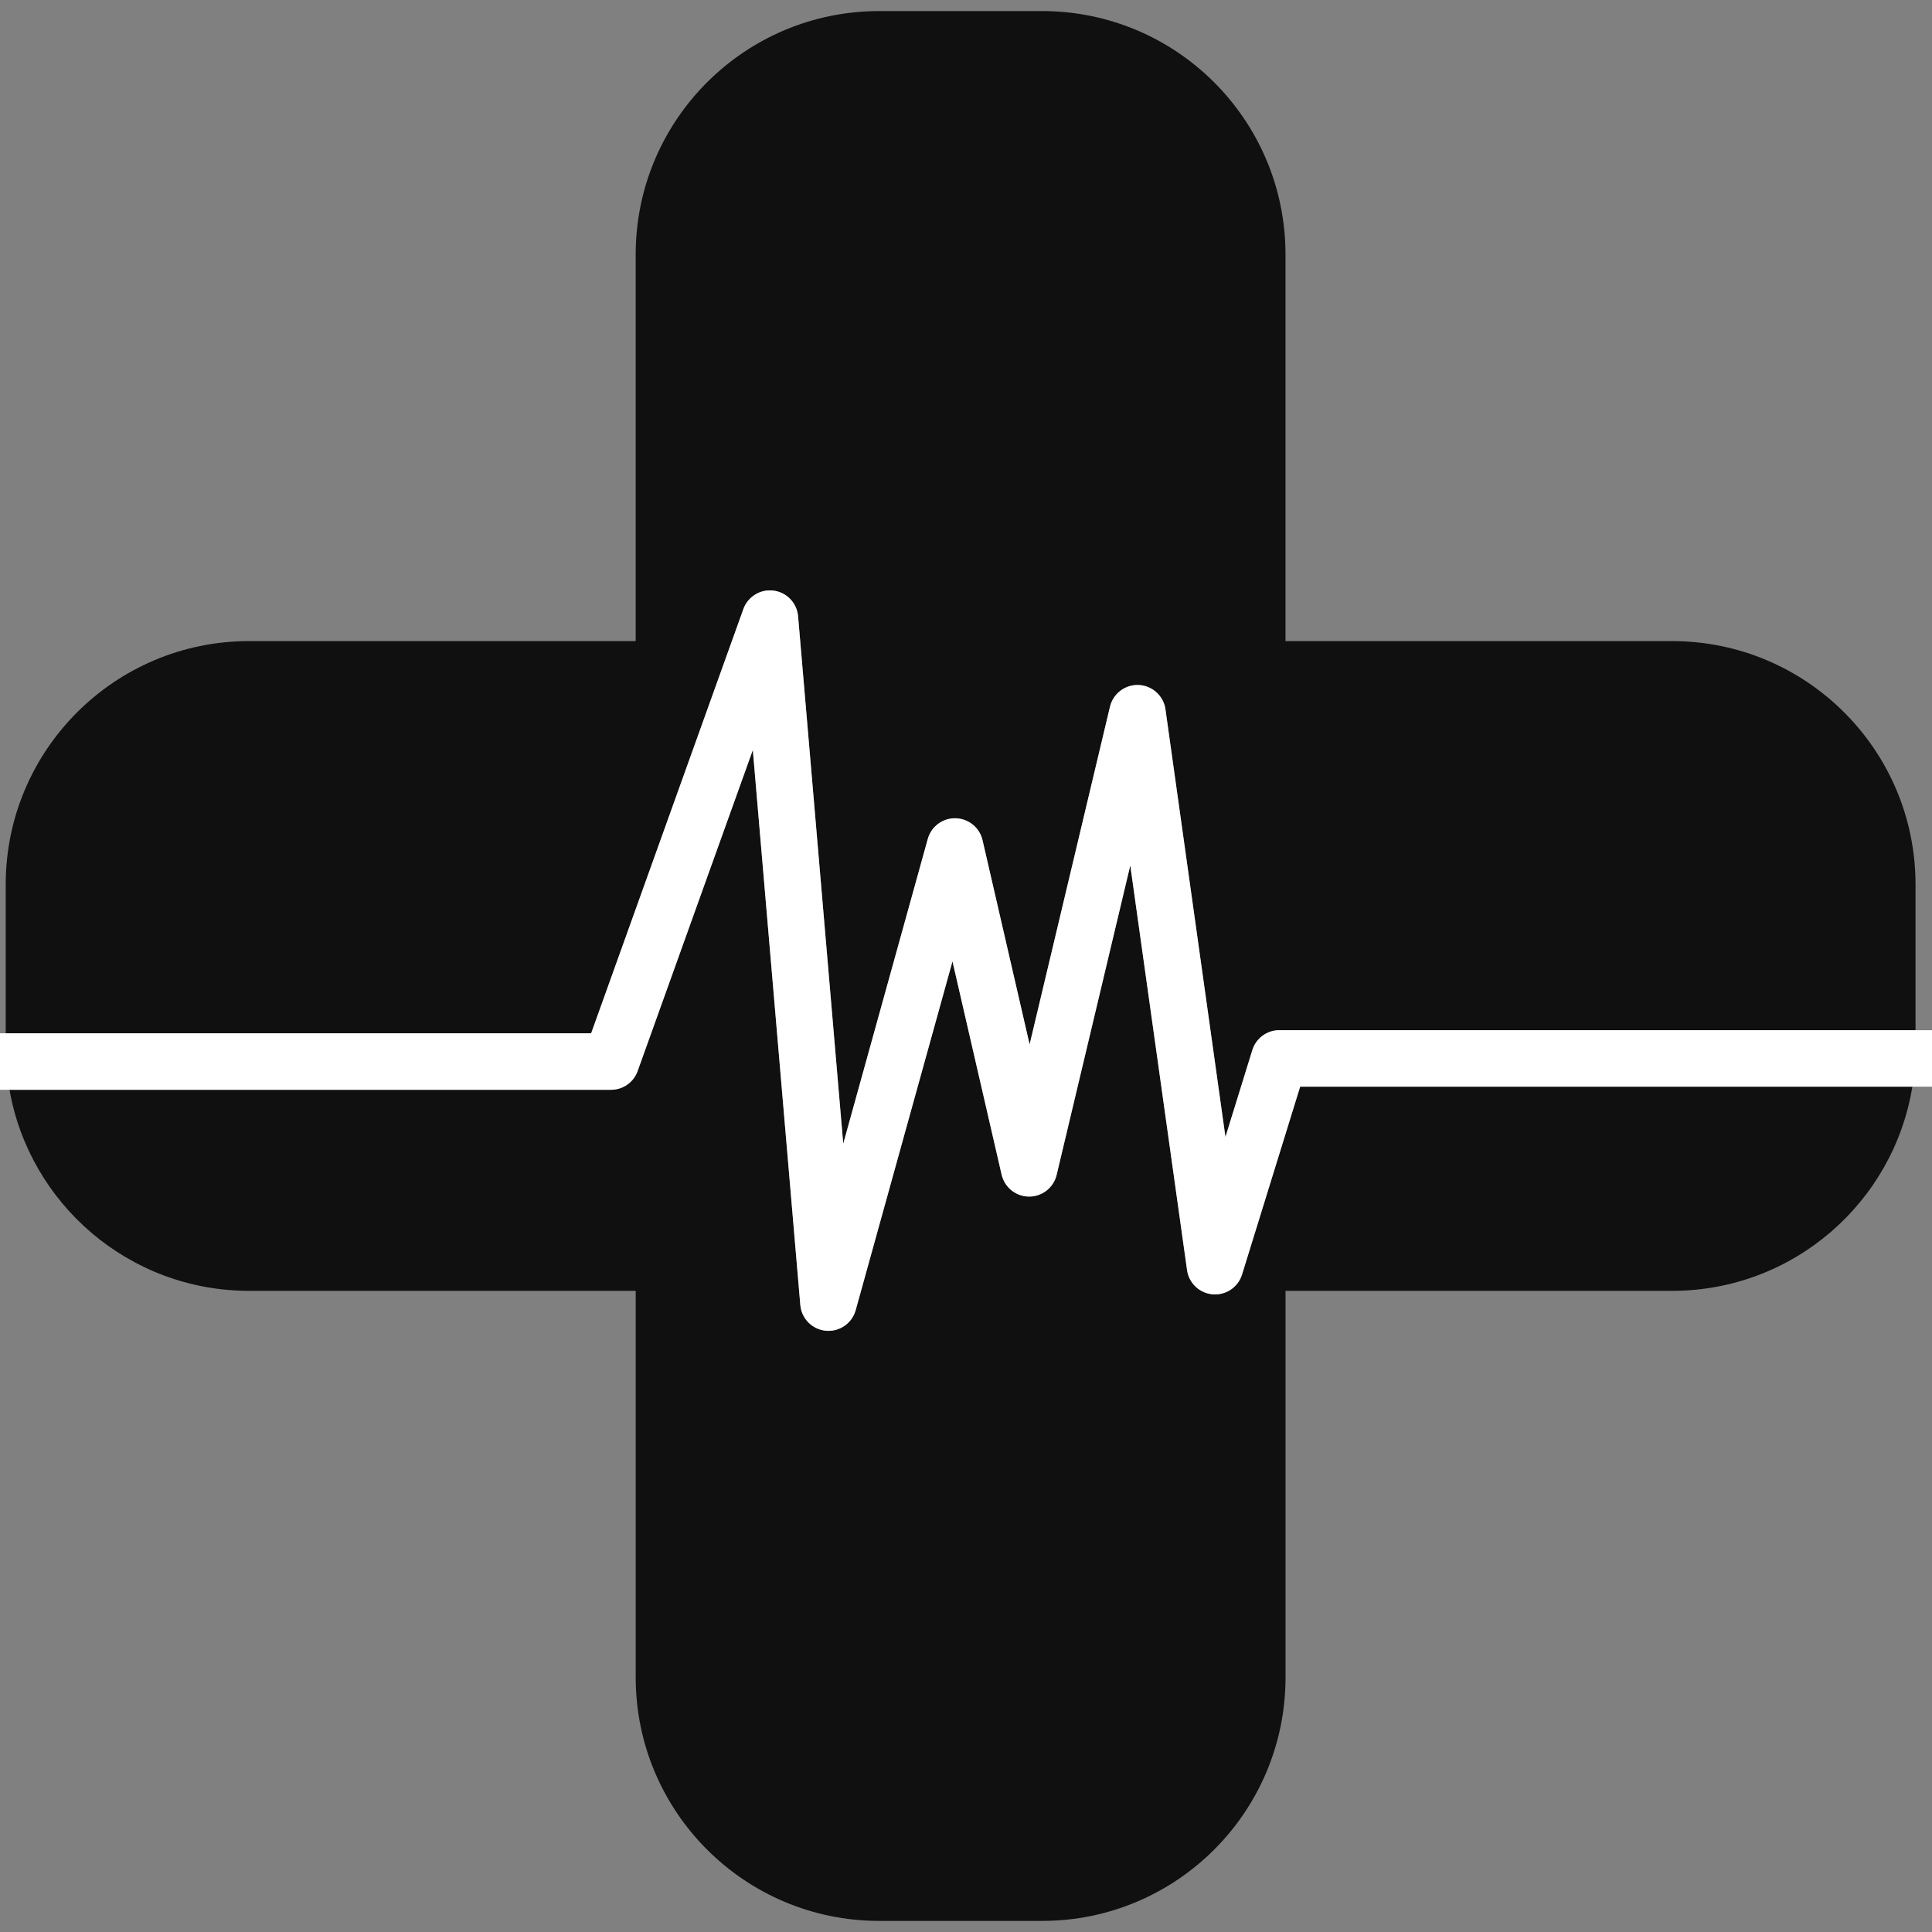 <svg width="70" height="70" viewBox="0 0 70 70" fill="none" xmlns="http://www.w3.org/2000/svg">
<rect x="0" y="0" width="70" height="70" fill="#808080" stroke="none"/>
<g clip-path="url(#clip0_4027_1910)">
<path d="M26.933 22.069C27.011 21.849 27.163 21.663 27.362 21.541C27.561 21.419 27.797 21.369 28.028 21.399C28.26 21.429 28.474 21.538 28.636 21.706C28.797 21.875 28.896 22.094 28.916 22.327L30.552 41.439L33.615 30.398C33.675 30.178 33.807 29.985 33.99 29.849C34.173 29.713 34.396 29.642 34.624 29.648C34.851 29.653 35.071 29.734 35.247 29.877C35.424 30.021 35.548 30.22 35.599 30.441L37.304 37.842L40.217 25.605C40.331 25.126 40.77 24.798 41.261 24.819C41.499 24.831 41.726 24.925 41.902 25.085C42.078 25.246 42.193 25.463 42.226 25.7L44.4 41.195L45.374 38.046C45.439 37.837 45.569 37.654 45.745 37.525C45.921 37.395 46.134 37.325 46.352 37.325H69.403V32.049C69.403 27.178 65.454 23.228 60.58 23.228H46.576V9.223C46.576 4.35 42.627 0.401 37.754 0.401H31.855C26.983 0.401 23.032 4.35 23.032 9.223V23.228H9.027C4.158 23.228 0.207 27.178 0.207 32.048V37.438H21.418L26.933 22.069Z" fill="#101010"/>
<path d="M45.001 46.179C44.932 46.401 44.79 46.593 44.597 46.724C44.404 46.854 44.173 46.915 43.941 46.896C43.709 46.877 43.49 46.78 43.321 46.621C43.152 46.461 43.042 46.249 43.01 46.018L40.953 31.356L38.285 42.567C38.231 42.791 38.104 42.99 37.923 43.133C37.743 43.276 37.519 43.354 37.289 43.354H37.285C37.054 43.353 36.831 43.274 36.65 43.13C36.47 42.986 36.343 42.785 36.291 42.56L34.51 34.831L31.004 47.469C30.94 47.7 30.796 47.902 30.599 48.038C30.401 48.175 30.162 48.237 29.923 48.215C29.684 48.193 29.46 48.087 29.291 47.917C29.122 47.746 29.018 47.522 28.998 47.283L27.276 27.174L23.102 38.807C23.031 39.006 22.901 39.178 22.728 39.299C22.556 39.42 22.35 39.485 22.139 39.485H0.344C1.071 43.624 4.683 46.77 9.028 46.77H23.033V60.775C23.033 65.648 26.984 69.598 31.856 69.598H37.755C42.628 69.598 46.577 65.648 46.577 60.775V46.77H60.581C64.97 46.77 68.607 43.567 69.288 39.373H47.107L45.001 46.179Z" fill="#101010"/>
<path d="M72.977 37.325H46.353C46.134 37.325 45.921 37.395 45.745 37.525C45.569 37.655 45.44 37.837 45.375 38.046L44.4 41.195L42.227 25.7C42.194 25.463 42.079 25.246 41.903 25.086C41.727 24.925 41.5 24.831 41.261 24.819C40.77 24.798 40.331 25.126 40.217 25.605L37.305 37.842L35.599 30.442C35.548 30.22 35.424 30.021 35.248 29.878C35.071 29.734 34.852 29.653 34.624 29.648C34.397 29.642 34.173 29.713 33.991 29.849C33.808 29.985 33.676 30.178 33.615 30.398L30.552 41.439L28.916 22.327C28.896 22.095 28.797 21.876 28.636 21.707C28.475 21.538 28.26 21.43 28.029 21.399C27.797 21.369 27.562 21.419 27.363 21.541C27.163 21.663 27.012 21.849 26.933 22.069L21.419 37.438H-2.976C-3.248 37.438 -3.508 37.546 -3.7 37.738C-3.892 37.93 -4 38.19 -4 38.462C-4 38.733 -3.892 38.993 -3.7 39.185C-3.508 39.377 -3.248 39.485 -2.976 39.485H22.139C22.349 39.485 22.555 39.42 22.728 39.299C22.9 39.178 23.031 39.006 23.102 38.807L27.276 27.174L28.997 47.283C29.018 47.522 29.122 47.746 29.291 47.917C29.46 48.087 29.683 48.192 29.922 48.215C30.161 48.237 30.401 48.174 30.598 48.038C30.796 47.902 30.939 47.7 31.003 47.469L34.51 34.831L36.291 42.56C36.343 42.785 36.469 42.986 36.65 43.13C36.83 43.274 37.054 43.353 37.285 43.354H37.288C37.519 43.354 37.742 43.276 37.923 43.133C38.104 42.99 38.231 42.791 38.284 42.567L40.952 31.356L43.009 46.018C43.041 46.249 43.151 46.461 43.321 46.621C43.49 46.78 43.709 46.877 43.941 46.896C44.172 46.915 44.404 46.854 44.596 46.724C44.789 46.593 44.932 46.401 45.001 46.179L47.107 39.372H72.977C73.111 39.372 73.244 39.346 73.368 39.294C73.493 39.243 73.605 39.168 73.7 39.073C73.795 38.977 73.871 38.865 73.922 38.74C73.974 38.616 74 38.483 74 38.349C74 38.214 73.974 38.081 73.922 37.957C73.871 37.833 73.796 37.72 73.701 37.625C73.606 37.53 73.493 37.455 73.368 37.403C73.244 37.352 73.111 37.325 72.977 37.325Z" fill="white"/>
</g>
<defs>
<clipPath id="clip0_4027_1910">
<rect width="70" height="70" fill="white"/>
</clipPath>
</defs>
</svg>
